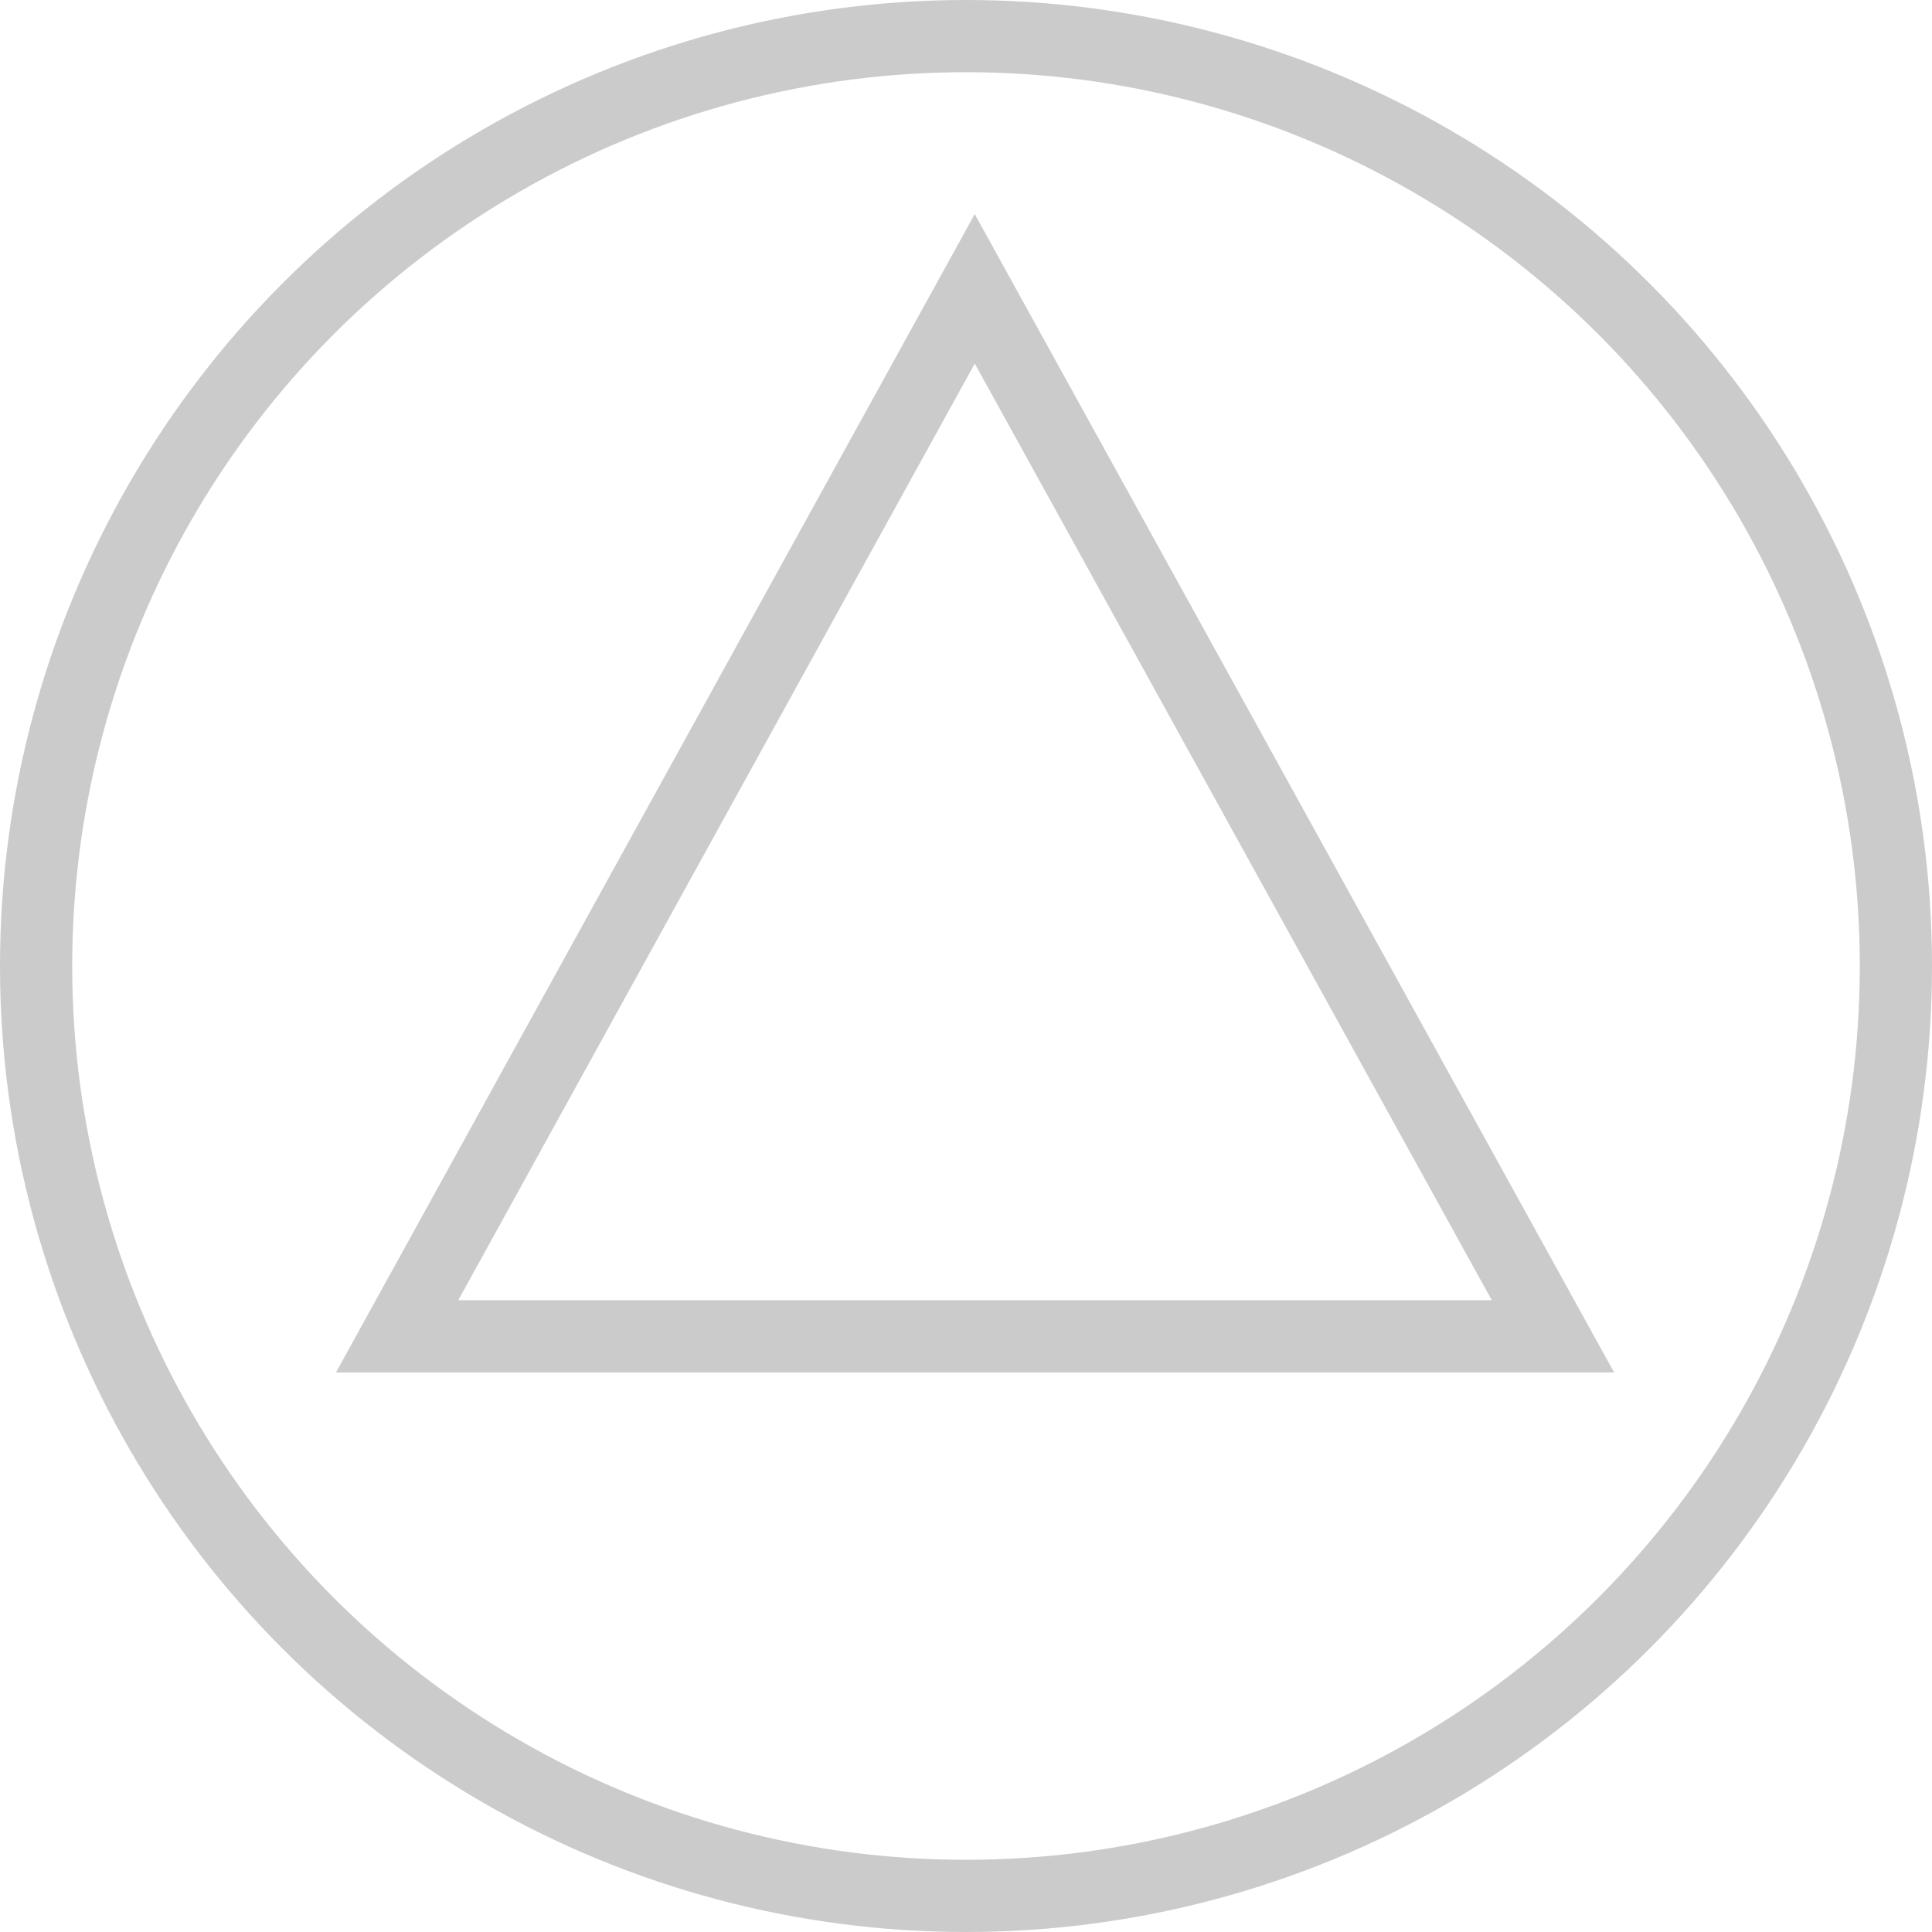 <svg id="レイヤー_1" data-name="レイヤー 1" xmlns="http://www.w3.org/2000/svg" viewBox="0 0 35.32 35.32"><defs><style>.cls-1{fill:none;stroke:#cbcbcb;stroke-miterlimit:10;stroke-width:1.32px;}</style></defs><circle class="cls-1" cx="17.66" cy="17.66" r="17"/><polygon class="cls-1" points="28.39 24.43 7.26 24.43 17.82 5.28 28.39 24.43"/></svg>